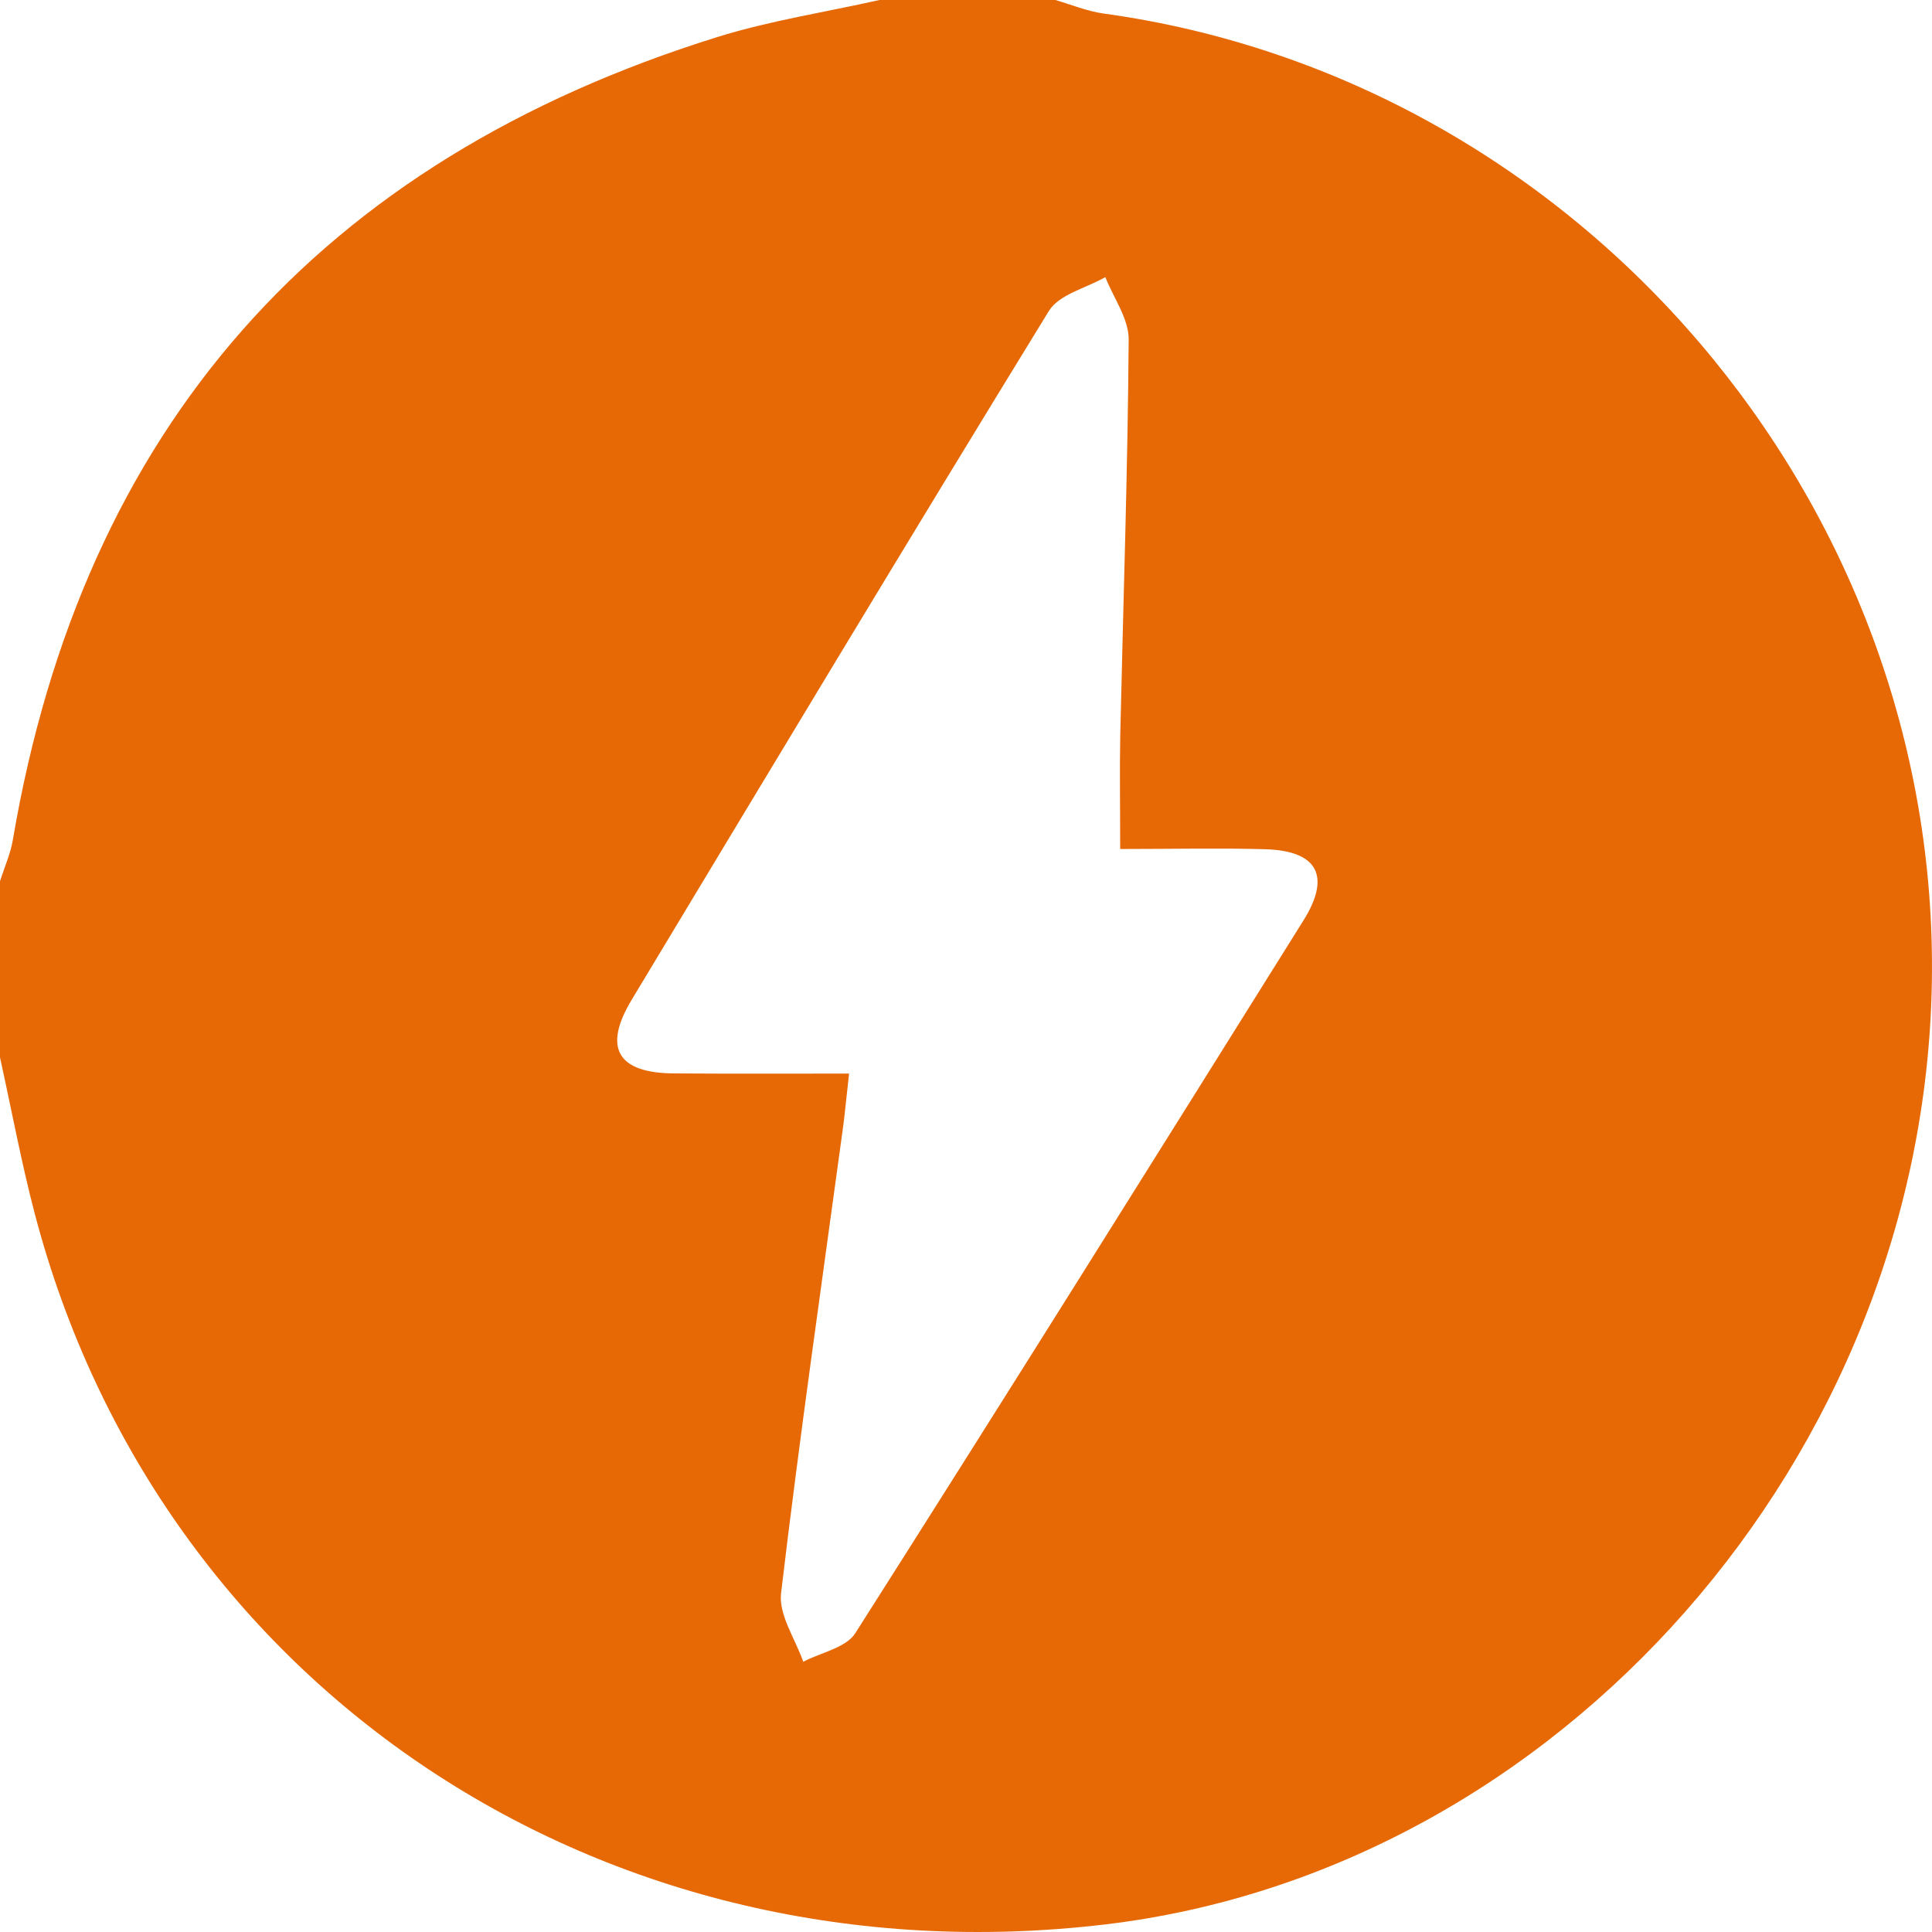 <?xml version="1.0" encoding="UTF-8" standalone="no"?>
<svg xmlns="http://www.w3.org/2000/svg" xmlns:xlink="http://www.w3.org/1999/xlink" xmlns:serif="http://www.serif.com/" width="25px" height="25px" version="1.1" xml:space="preserve" style="fill-rule:evenodd;clip-rule:evenodd;stroke-linejoin:round;stroke-miterlimit:2;">
  <g id="Our-customers">
    <g id="isla---Our-customers---Enterprise-pop-up">
      <path id="ic-energy" d="M14.495,10.986c-0,-0.592 -0.008,-1.031 0.001,-1.47c0.038,-1.707 0.097,-3.414 0.109,-5.122c0.002,-0.269 -0.196,-0.539 -0.302,-0.808c-0.248,0.142 -0.598,0.223 -0.73,0.437c-1.818,2.961 -3.607,5.938 -5.399,8.914c-0.383,0.636 -0.169,0.949 0.549,0.953c0.74,0.005 1.48,0.002 2.264,0.002c-0.038,0.338 -0.055,0.525 -0.08,0.71c-0.273,2.004 -0.562,4.006 -0.8,6.013c-0.034,0.281 0.185,0.592 0.287,0.888c0.229,-0.12 0.552,-0.18 0.673,-0.369c1.949,-3.064 3.874,-6.144 5.8,-9.224c0.36,-0.576 0.181,-0.901 -0.494,-0.921c-0.593,-0.017 -1.187,-0.003 -1.878,-0.003m-3.115,-10.986l2.276,-0c0.207,0.06 0.412,0.146 0.624,0.175c6.153,0.848 10.826,6.315 10.718,12.545c-0.106,6.123 -4.813,11.483 -10.697,12.182c-6.482,0.769 -12.237,-3.048 -13.851,-9.196c-0.175,-0.667 -0.301,-1.348 -0.45,-2.023l0,-2.28c0.056,-0.178 0.135,-0.352 0.166,-0.534c0.908,-5.341 3.973,-8.785 9.114,-10.389c0.683,-0.213 1.399,-0.322 2.1,-0.48" style="fill:#e66906;"></path>
    </g>
  </g>
</svg>
